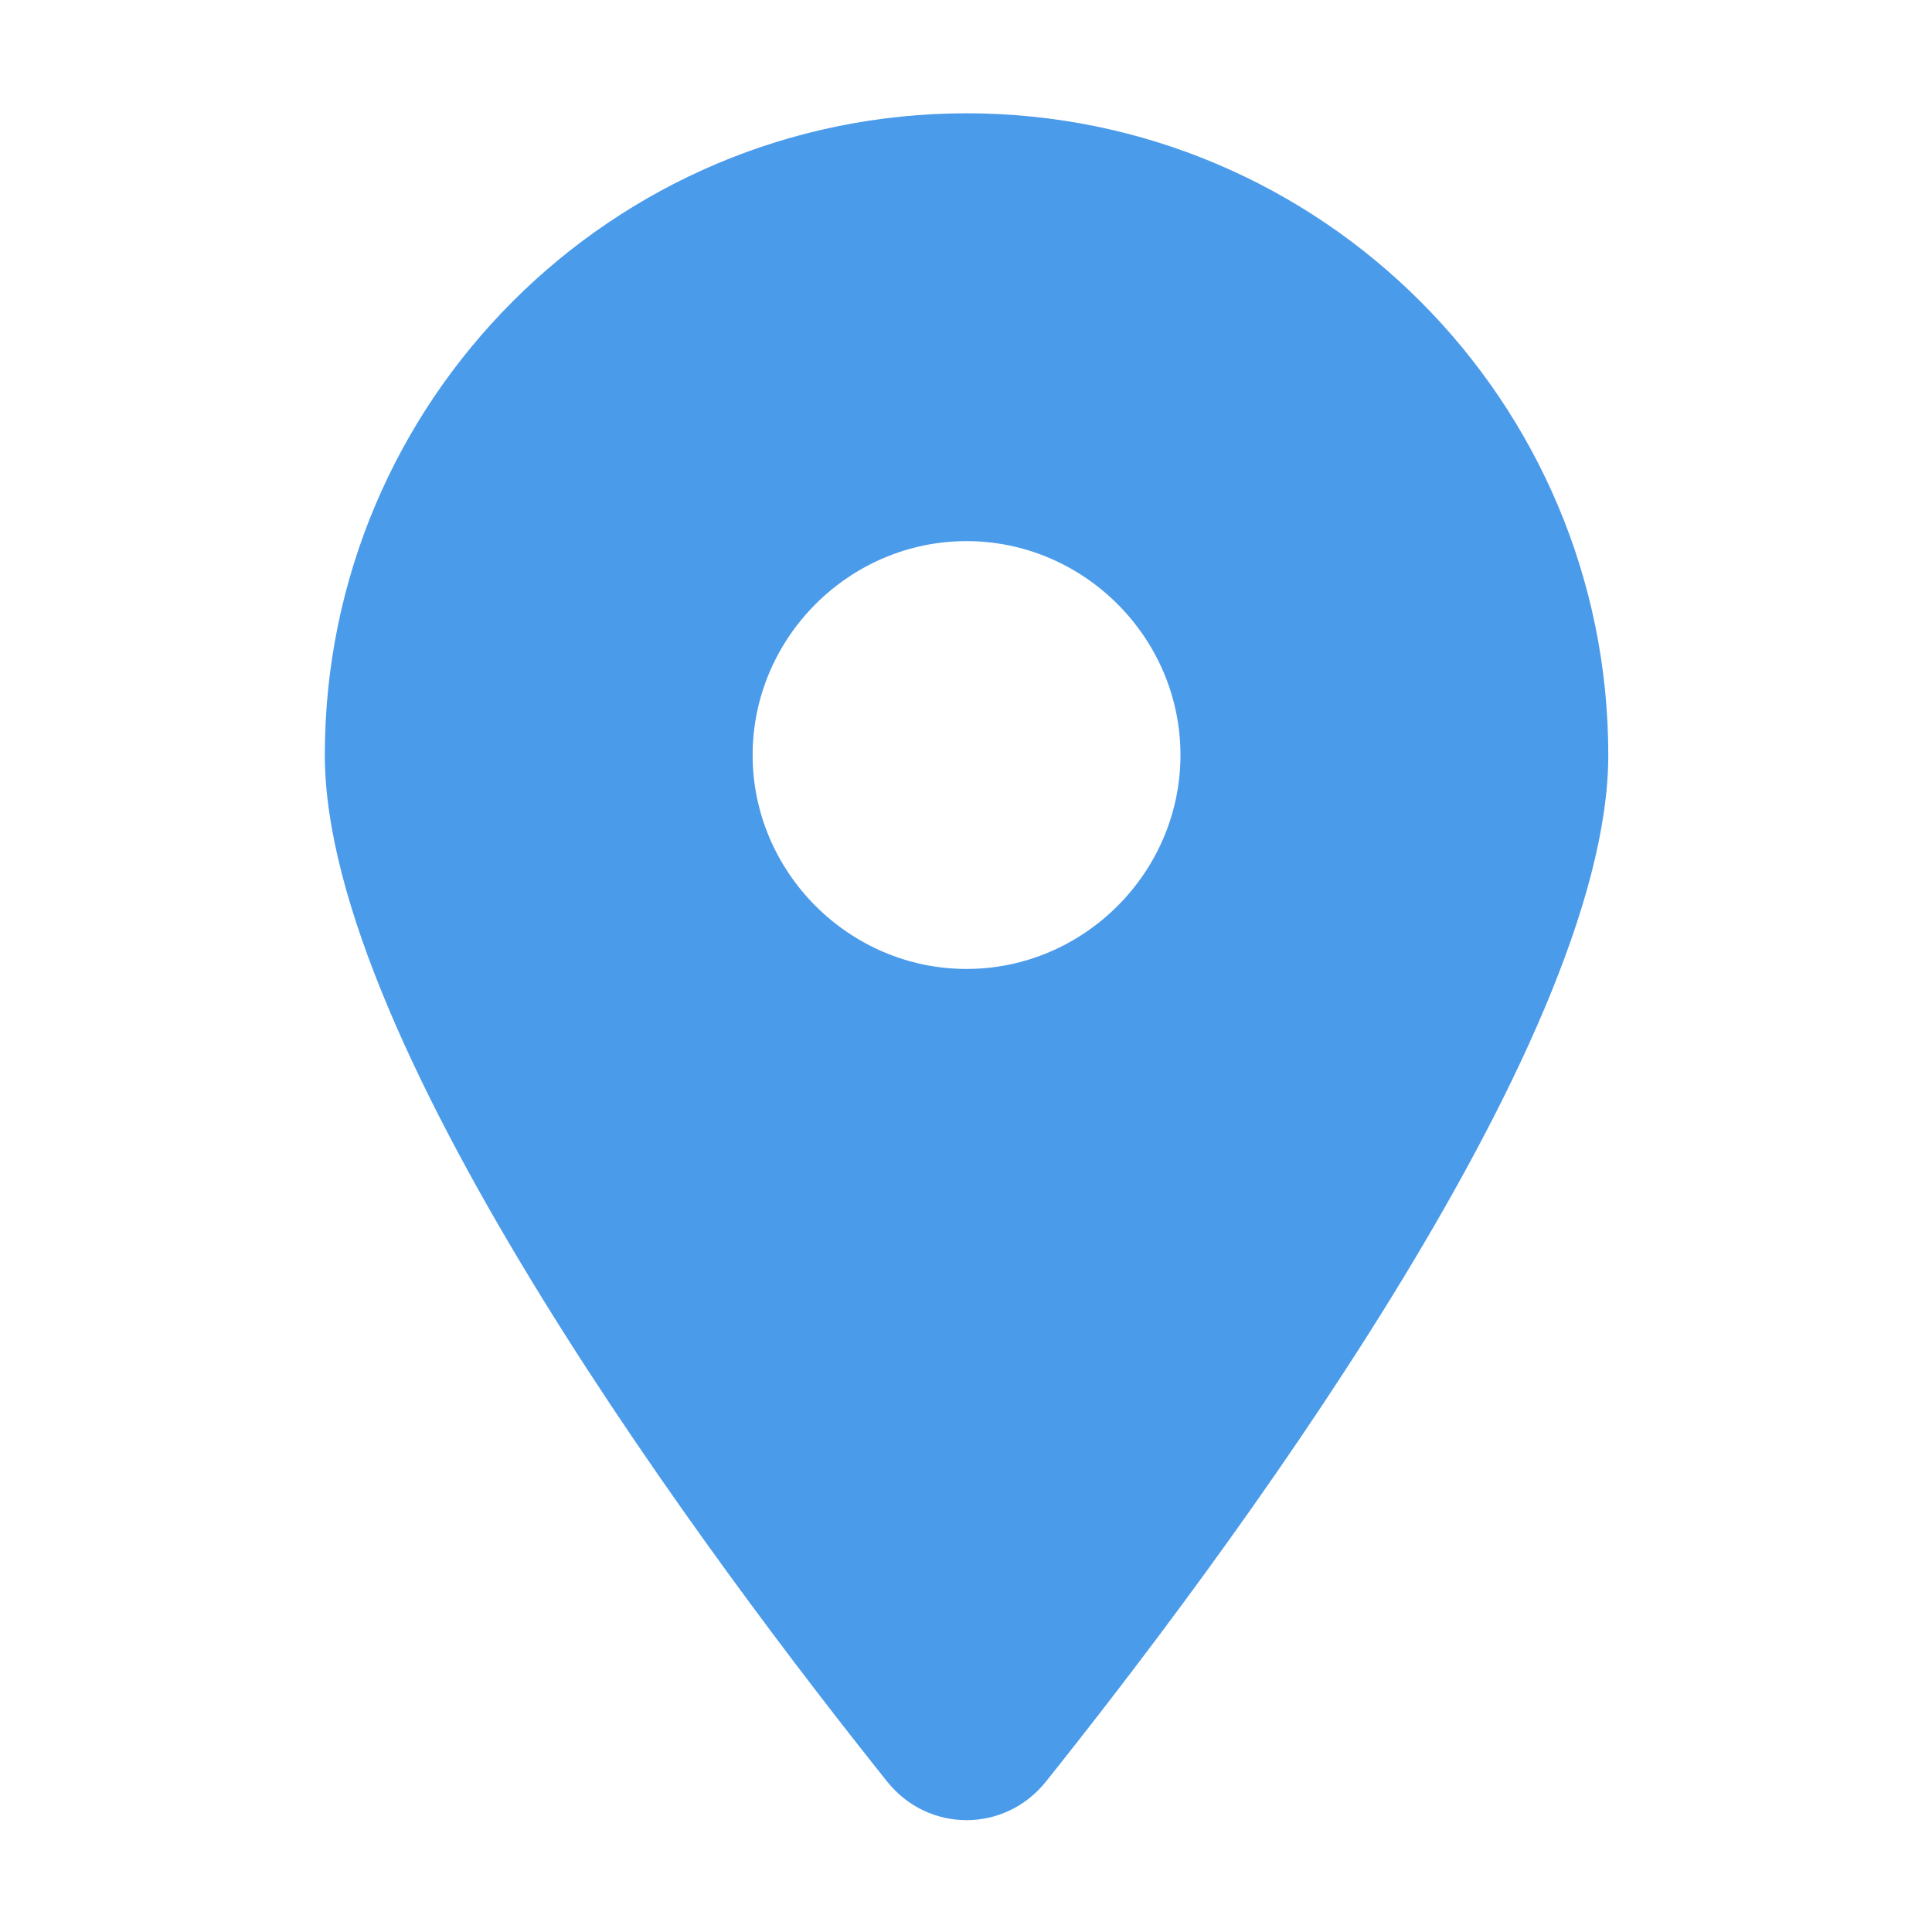 <?xml version="1.0" encoding="UTF-8" standalone="no"?>
<!DOCTYPE svg PUBLIC "-//W3C//DTD SVG 1.1//EN" "http://www.w3.org/Graphics/SVG/1.1/DTD/svg11.dtd">
<svg width="100%" height="100%" viewBox="0 0 200 200" version="1.1" xmlns="http://www.w3.org/2000/svg" xmlns:xlink="http://www.w3.org/1999/xlink" xml:space="preserve" xmlns:serif="http://www.serif.com/" style="fill-rule:evenodd;clip-rule:evenodd;stroke-linejoin:round;stroke-miterlimit:2;">
    <g transform="matrix(0.346,0,0,0.346,33.625,11.729)">
        <path d="M215.7,499.2C267,435 384,279.4 384,192C384,86 298,0 192,0C86,0 0,86 0,192C0,279.4 117,435 168.3,499.2C180.6,514.5 203.4,514.5 215.7,499.2ZM192,128C227.109,128 256,156.891 256,192C256,227.109 227.109,256 192,256C156.891,256 128,227.109 128,192C128,156.891 156.891,128 192,128Z" style="fill:rgb(75,155,235);fill-rule:nonzero;"/>
    </g>
</svg>
